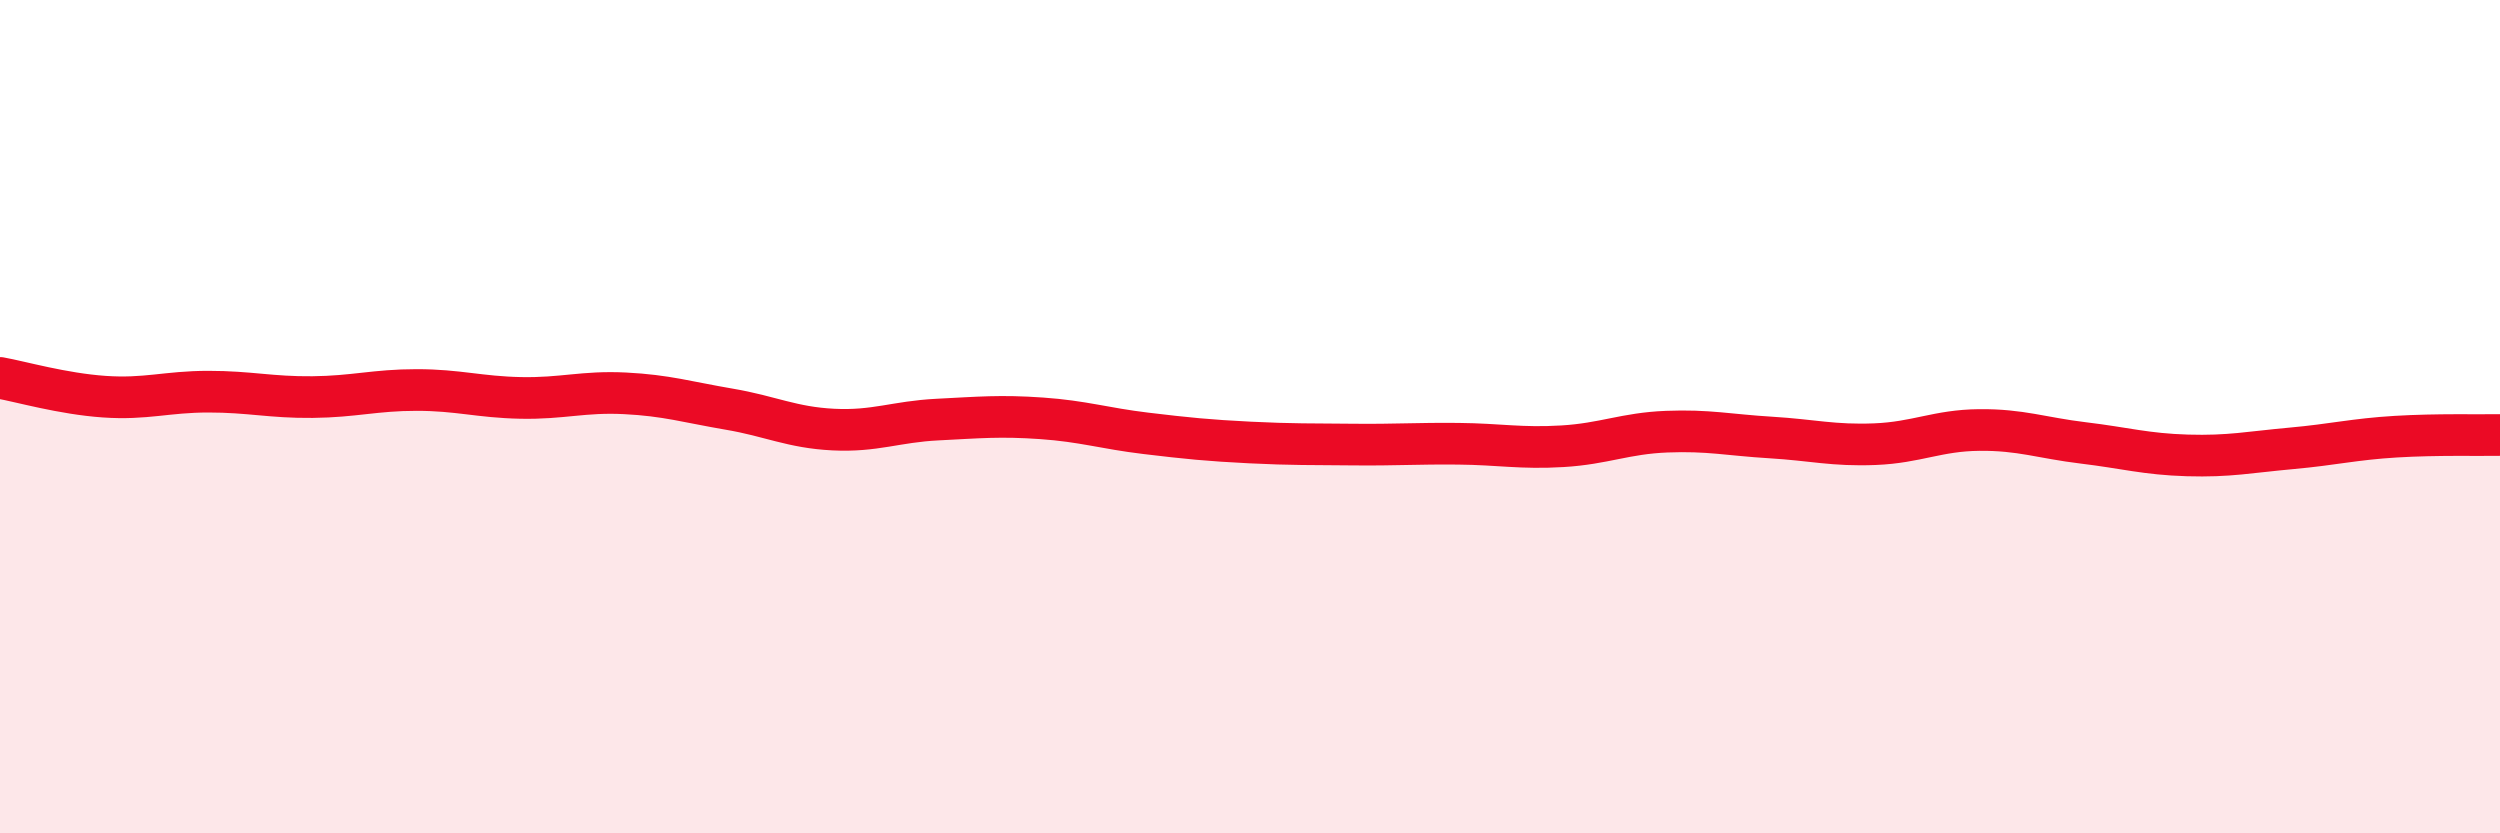 
    <svg width="60" height="20" viewBox="0 0 60 20" xmlns="http://www.w3.org/2000/svg">
      <path
        d="M 0,9.07 C 0.5,9.16 1.5,9.45 2.5,9.52 C 3.5,9.59 4,9.4 5,9.4 C 6,9.4 6.5,9.54 7.5,9.53 C 8.5,9.52 9,9.36 10,9.36 C 11,9.36 11.5,9.53 12.5,9.55 C 13.5,9.57 14,9.39 15,9.44 C 16,9.49 16.5,9.65 17.5,9.82 C 18.5,9.99 19,10.26 20,10.31 C 21,10.36 21.5,10.12 22.5,10.07 C 23.5,10.02 24,9.97 25,10.04 C 26,10.11 26.5,10.28 27.5,10.4 C 28.5,10.52 29,10.57 30,10.62 C 31,10.67 31.5,10.66 32.5,10.67 C 33.5,10.68 34,10.64 35,10.65 C 36,10.66 36.5,10.77 37.5,10.71 C 38.5,10.65 39,10.4 40,10.36 C 41,10.32 41.5,10.44 42.5,10.5 C 43.5,10.56 44,10.7 45,10.66 C 46,10.62 46.5,10.33 47.5,10.32 C 48.5,10.31 49,10.51 50,10.63 C 51,10.75 51.5,10.9 52.5,10.93 C 53.5,10.96 54,10.85 55,10.76 C 56,10.67 56.5,10.54 57.5,10.48 C 58.5,10.42 59.5,10.45 60,10.44L60 20L0 20Z"
        fill="#EB0A25"
        opacity="0.1"
        stroke-linecap="round"
        stroke-linejoin="round"
      />
      <path
        d="M 0,9.07 C 0.5,9.16 1.5,9.45 2.5,9.52 C 3.5,9.59 4,9.4 5,9.4 C 6,9.4 6.5,9.54 7.5,9.53 C 8.5,9.52 9,9.36 10,9.36 C 11,9.36 11.5,9.53 12.5,9.55 C 13.5,9.57 14,9.39 15,9.44 C 16,9.49 16.5,9.65 17.5,9.82 C 18.5,9.99 19,10.26 20,10.31 C 21,10.36 21.5,10.12 22.5,10.07 C 23.5,10.02 24,9.97 25,10.04 C 26,10.11 26.5,10.28 27.5,10.4 C 28.5,10.52 29,10.57 30,10.62 C 31,10.67 31.5,10.66 32.5,10.67 C 33.5,10.68 34,10.64 35,10.65 C 36,10.66 36.5,10.77 37.5,10.71 C 38.5,10.65 39,10.4 40,10.36 C 41,10.32 41.5,10.44 42.5,10.5 C 43.5,10.56 44,10.7 45,10.66 C 46,10.62 46.5,10.33 47.5,10.32 C 48.5,10.31 49,10.51 50,10.63 C 51,10.75 51.5,10.9 52.5,10.93 C 53.5,10.96 54,10.85 55,10.76 C 56,10.67 56.5,10.54 57.5,10.48 C 58.5,10.42 59.5,10.45 60,10.44"
        stroke="#EB0A25"
        stroke-width="1"
        fill="none"
        stroke-linecap="round"
        stroke-linejoin="round"
      />
    </svg>
  